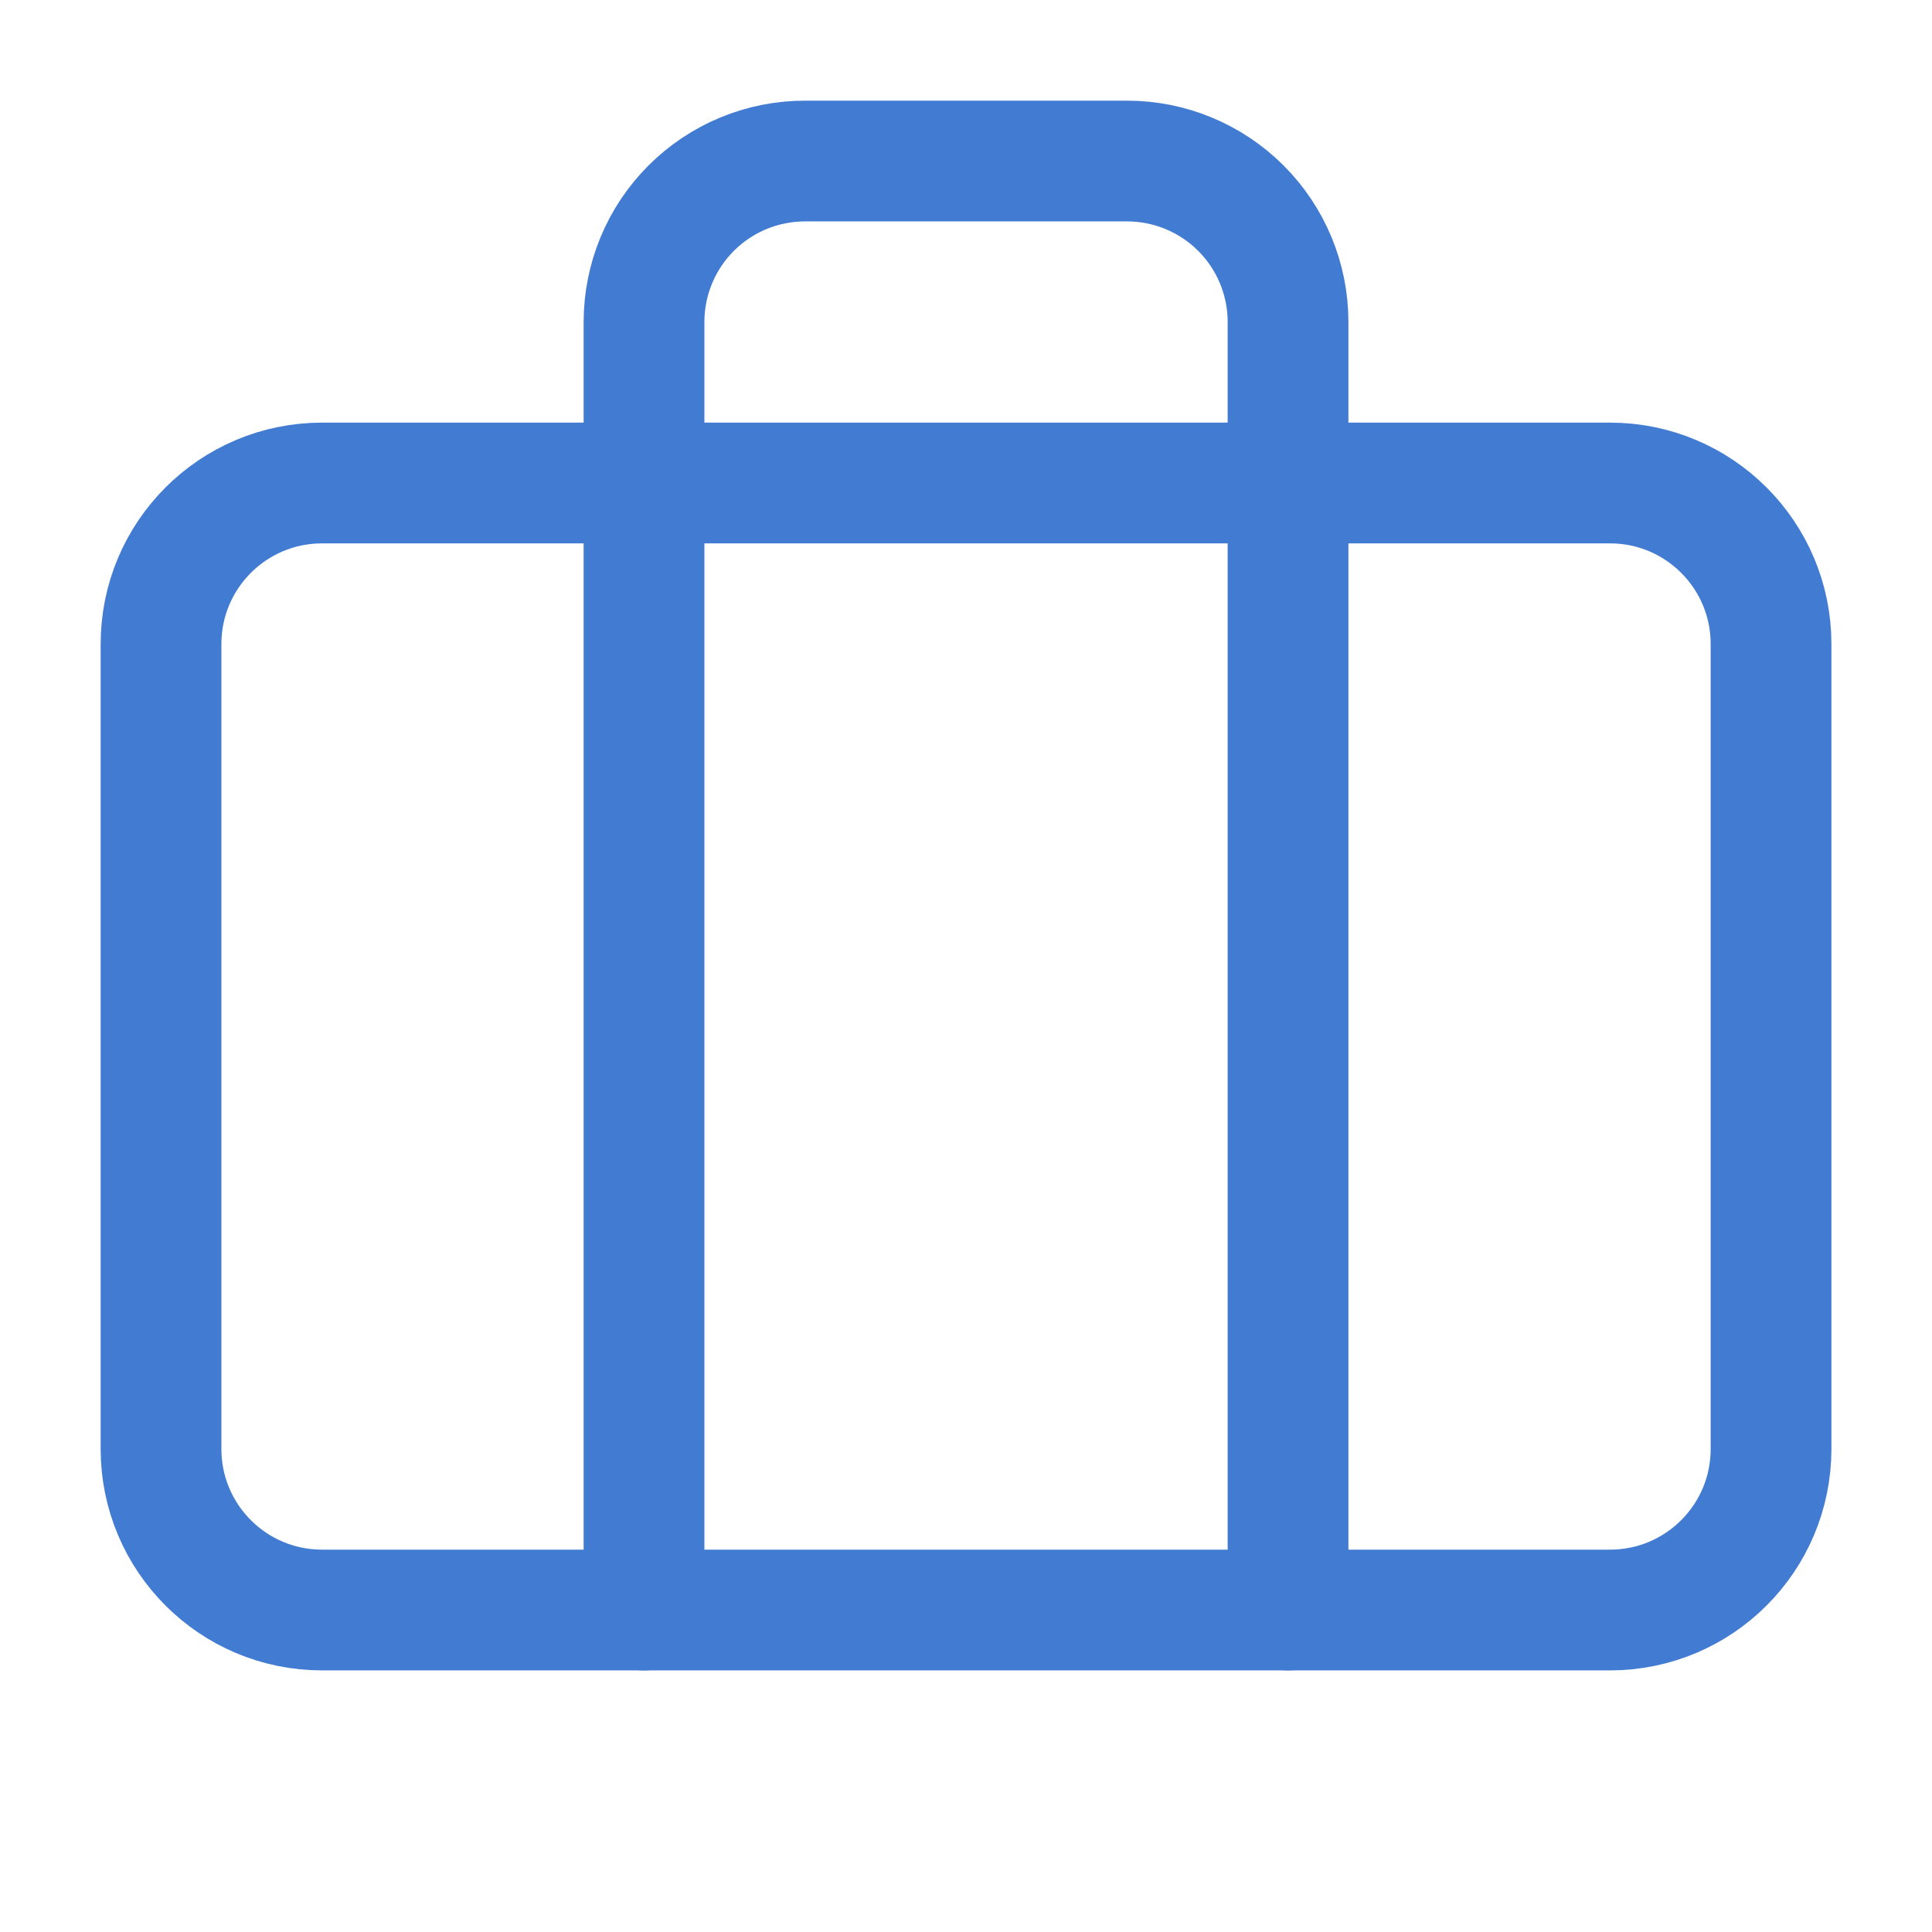 <svg width="32" height="32" viewBox="0 0 32 32" fill="none" xmlns="http://www.w3.org/2000/svg">
<path d="M21.334 26.667V5.333C21.334 4.626 21.053 3.948 20.553 3.448C20.052 2.948 19.374 2.667 18.667 2.667H13.334C12.626 2.667 11.948 2.948 11.448 3.448C10.948 3.948 10.667 4.626 10.667 5.333V26.667" stroke="#427BD2" stroke-width="2" stroke-linecap="round" stroke-linejoin="round"/>
<path d="M26.667 8H5.334C3.861 8 2.667 9.194 2.667 10.667V24C2.667 25.473 3.861 26.667 5.334 26.667H26.667C28.14 26.667 29.334 25.473 29.334 24V10.667C29.334 9.194 28.14 8 26.667 8Z" stroke="#427BD2" stroke-width="2" stroke-linecap="round" stroke-linejoin="round"/>
</svg>

